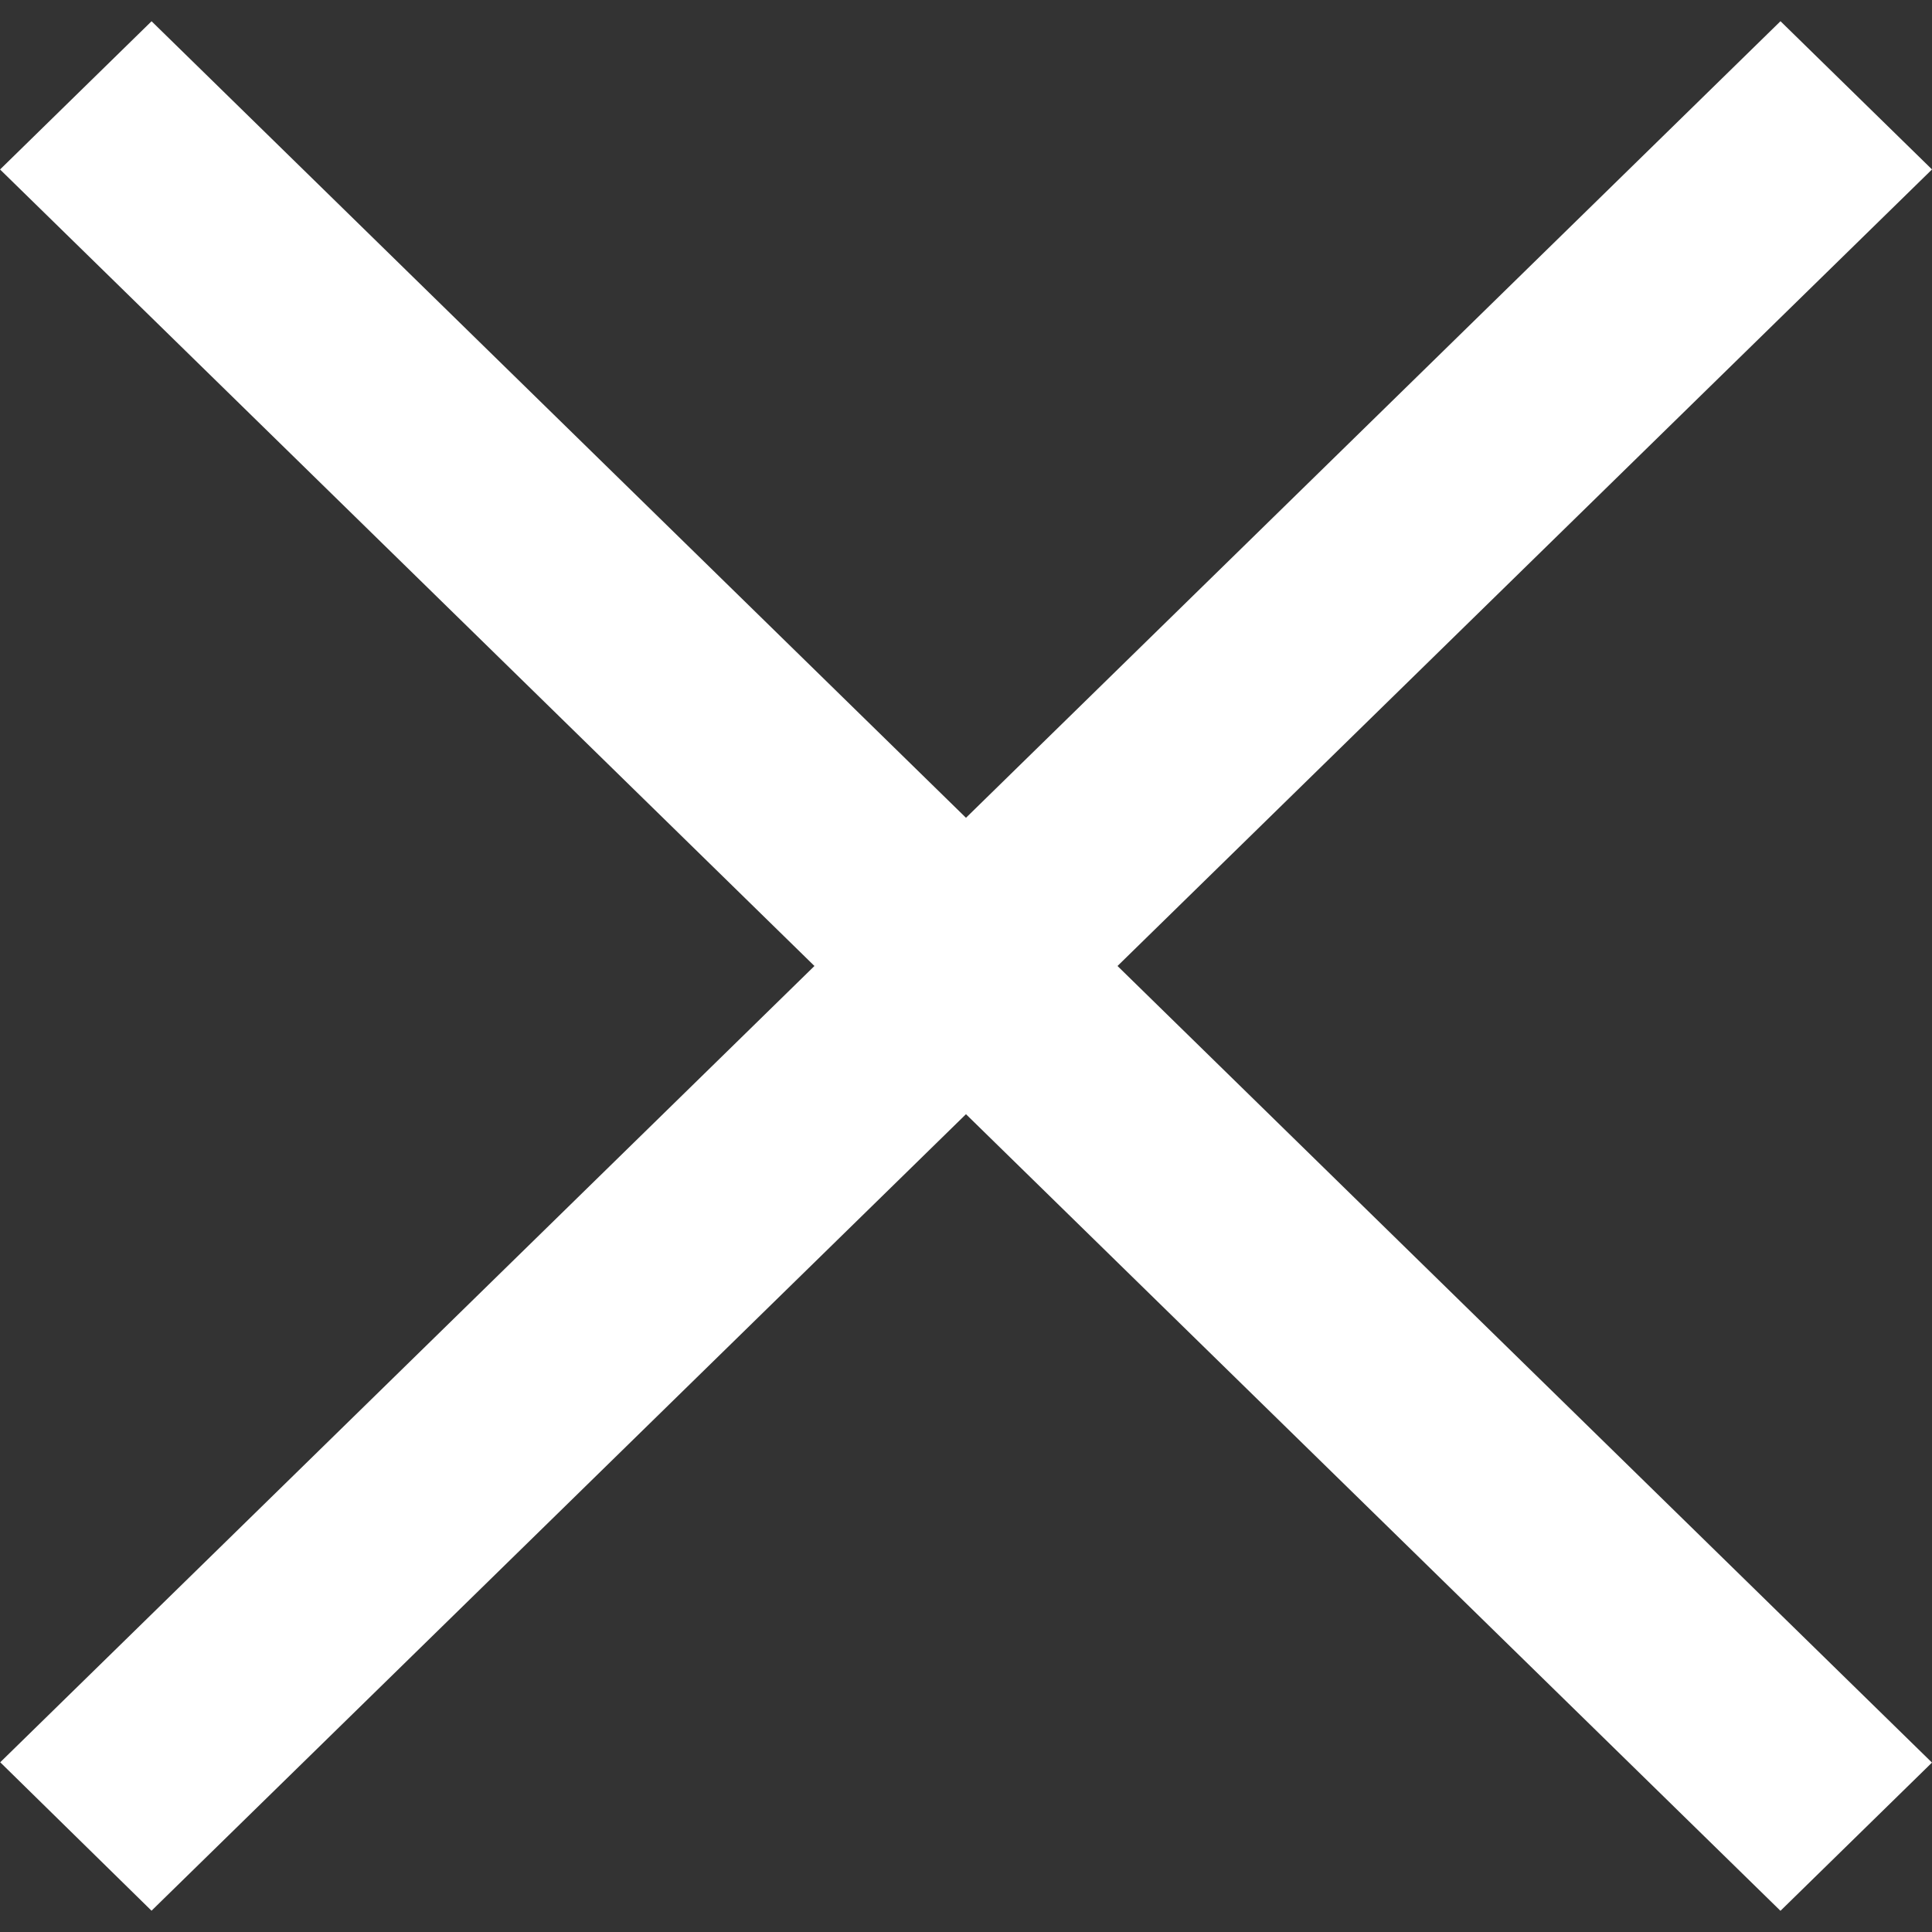 <svg xmlns="http://www.w3.org/2000/svg" width="20" height="20" viewBox="0 0 20 20"><rect x="0" y="0" width="20" height="20" fill="#333333" stroke="none"/><defs><style>.a{fill:#fff;}</style></defs><g transform="translate(-1122.298 -23.461)"><path class="a" d="M0,0,25.779-.286l-.024,2.194L-.024,2.194Z" transform="translate(1123.867 23.681) rotate(45)"/><path class="a" d="M0,0,25.779.287,25.8,2.481.024,2.194Z" transform="translate(1142.298 25.215) rotate(135)"/></g></svg>